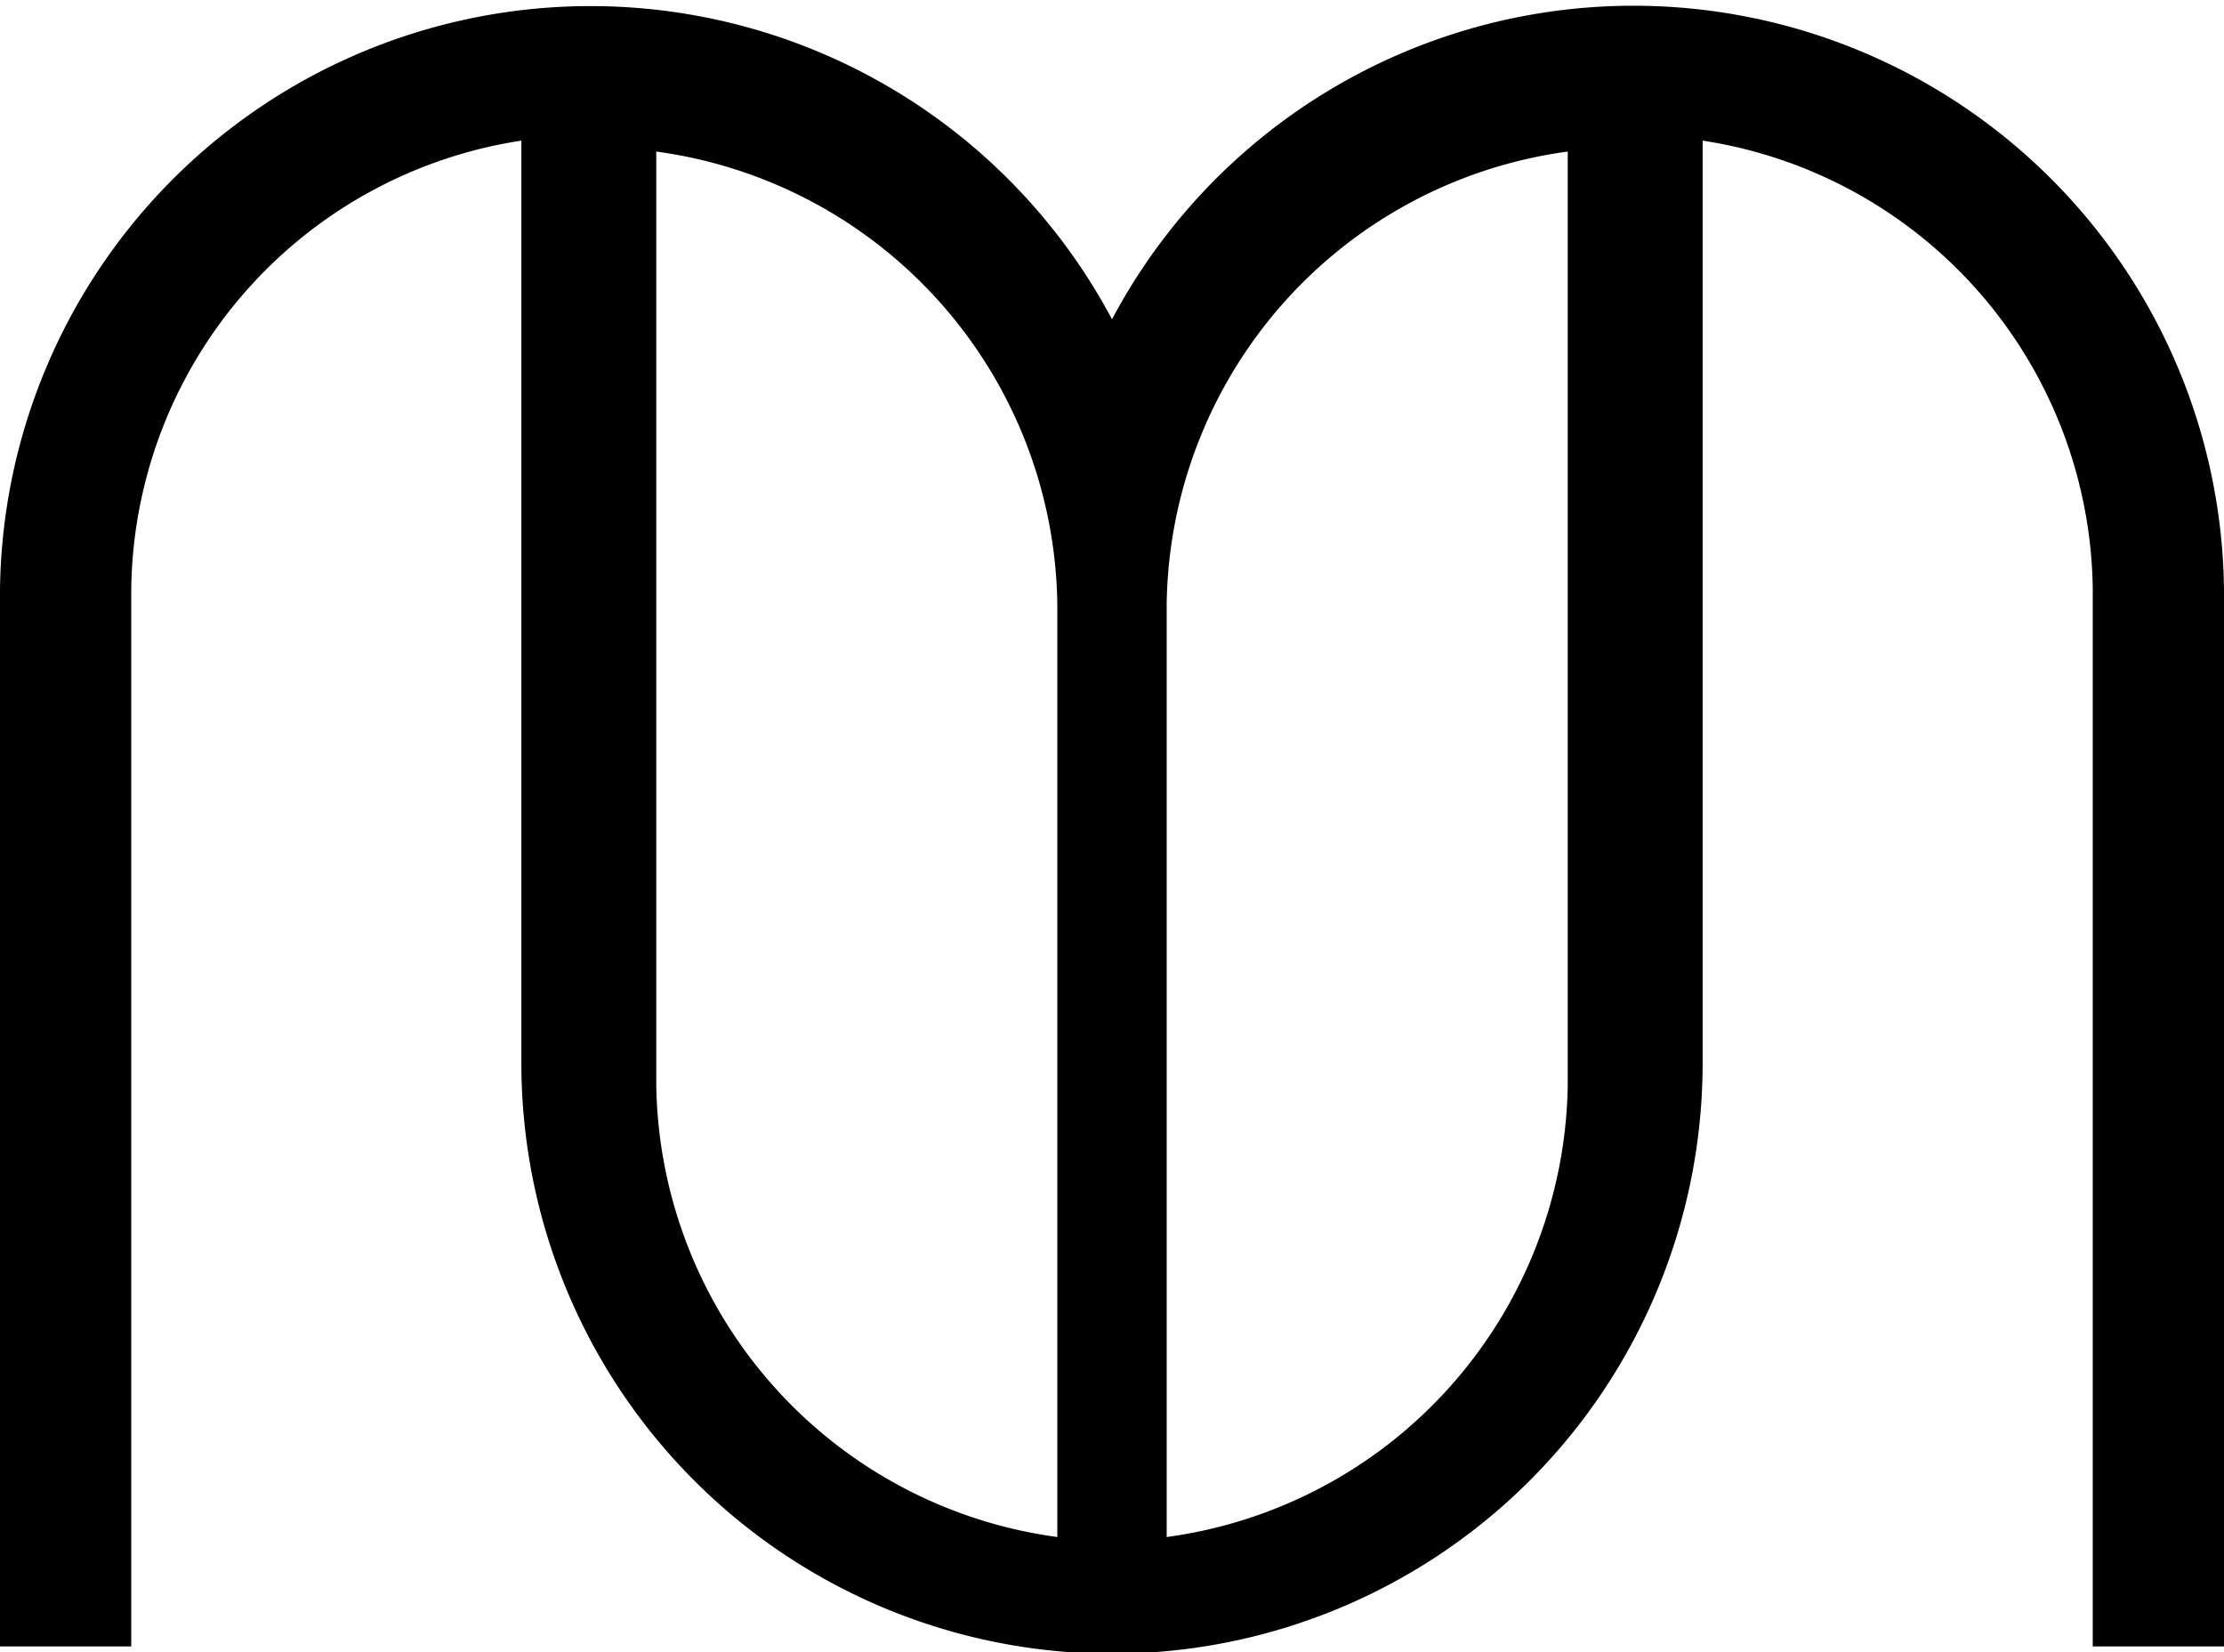 <svg xmlns="http://www.w3.org/2000/svg" xmlns:xlink="http://www.w3.org/1999/xlink" viewBox="0 0 61 45" width="70"  height="52" ><defs><style>.cls-1{fill:none;}.cls-2{clip-path:url(#clip-path);}</style><clipPath id="clip-path"><path class="cls-1" d="M-694.4-2136.6a16.2,16.2,0,0,0-14.3,8.6,16.2,16.2,0,0,0-14.4-8.6,16.1,16.1,0,0,0-16.1,16v29h3.6v-29a12.6,12.6,0,0,1,10.7-12.3v25.3a16.2,16.2,0,0,0,16.2,16,16.1,16.1,0,0,0,16.1-16v-25.3a12.5,12.5,0,0,1,10.7,12.3v29h3.7v-29A16.2,16.2,0,0,0-694.4-2136.6Zm-15.8,42a12.7,12.7,0,0,1-11-12.4v-25.6a12.7,12.7,0,0,1,11,12.4Zm14-12.4a12.7,12.7,0,0,1-11,12.4v-25.6a12.7,12.7,0,0,1,11-12.4Z"/></clipPath></defs><title>makeui-logo</title><g id="Layer_2" data-name="Layer 2"><path d="M44.8,0A16.2,16.2,0,0,0,30.5,8.6,16.2,16.2,0,0,0,0,16V45H3.6V16A12.6,12.6,0,0,1,14.3,3.7V29a16.2,16.2,0,0,0,32.4,0V3.7A12.6,12.6,0,0,1,57.4,16V45H61V16A16.2,16.2,0,0,0,44.8,0ZM29,42A12.7,12.7,0,0,1,18,29.6V4A12.7,12.7,0,0,1,29,16.4ZM43,29.6A12.7,12.7,0,0,1,32,42V16.4A12.7,12.7,0,0,1,43,4Z"/></g></svg>
